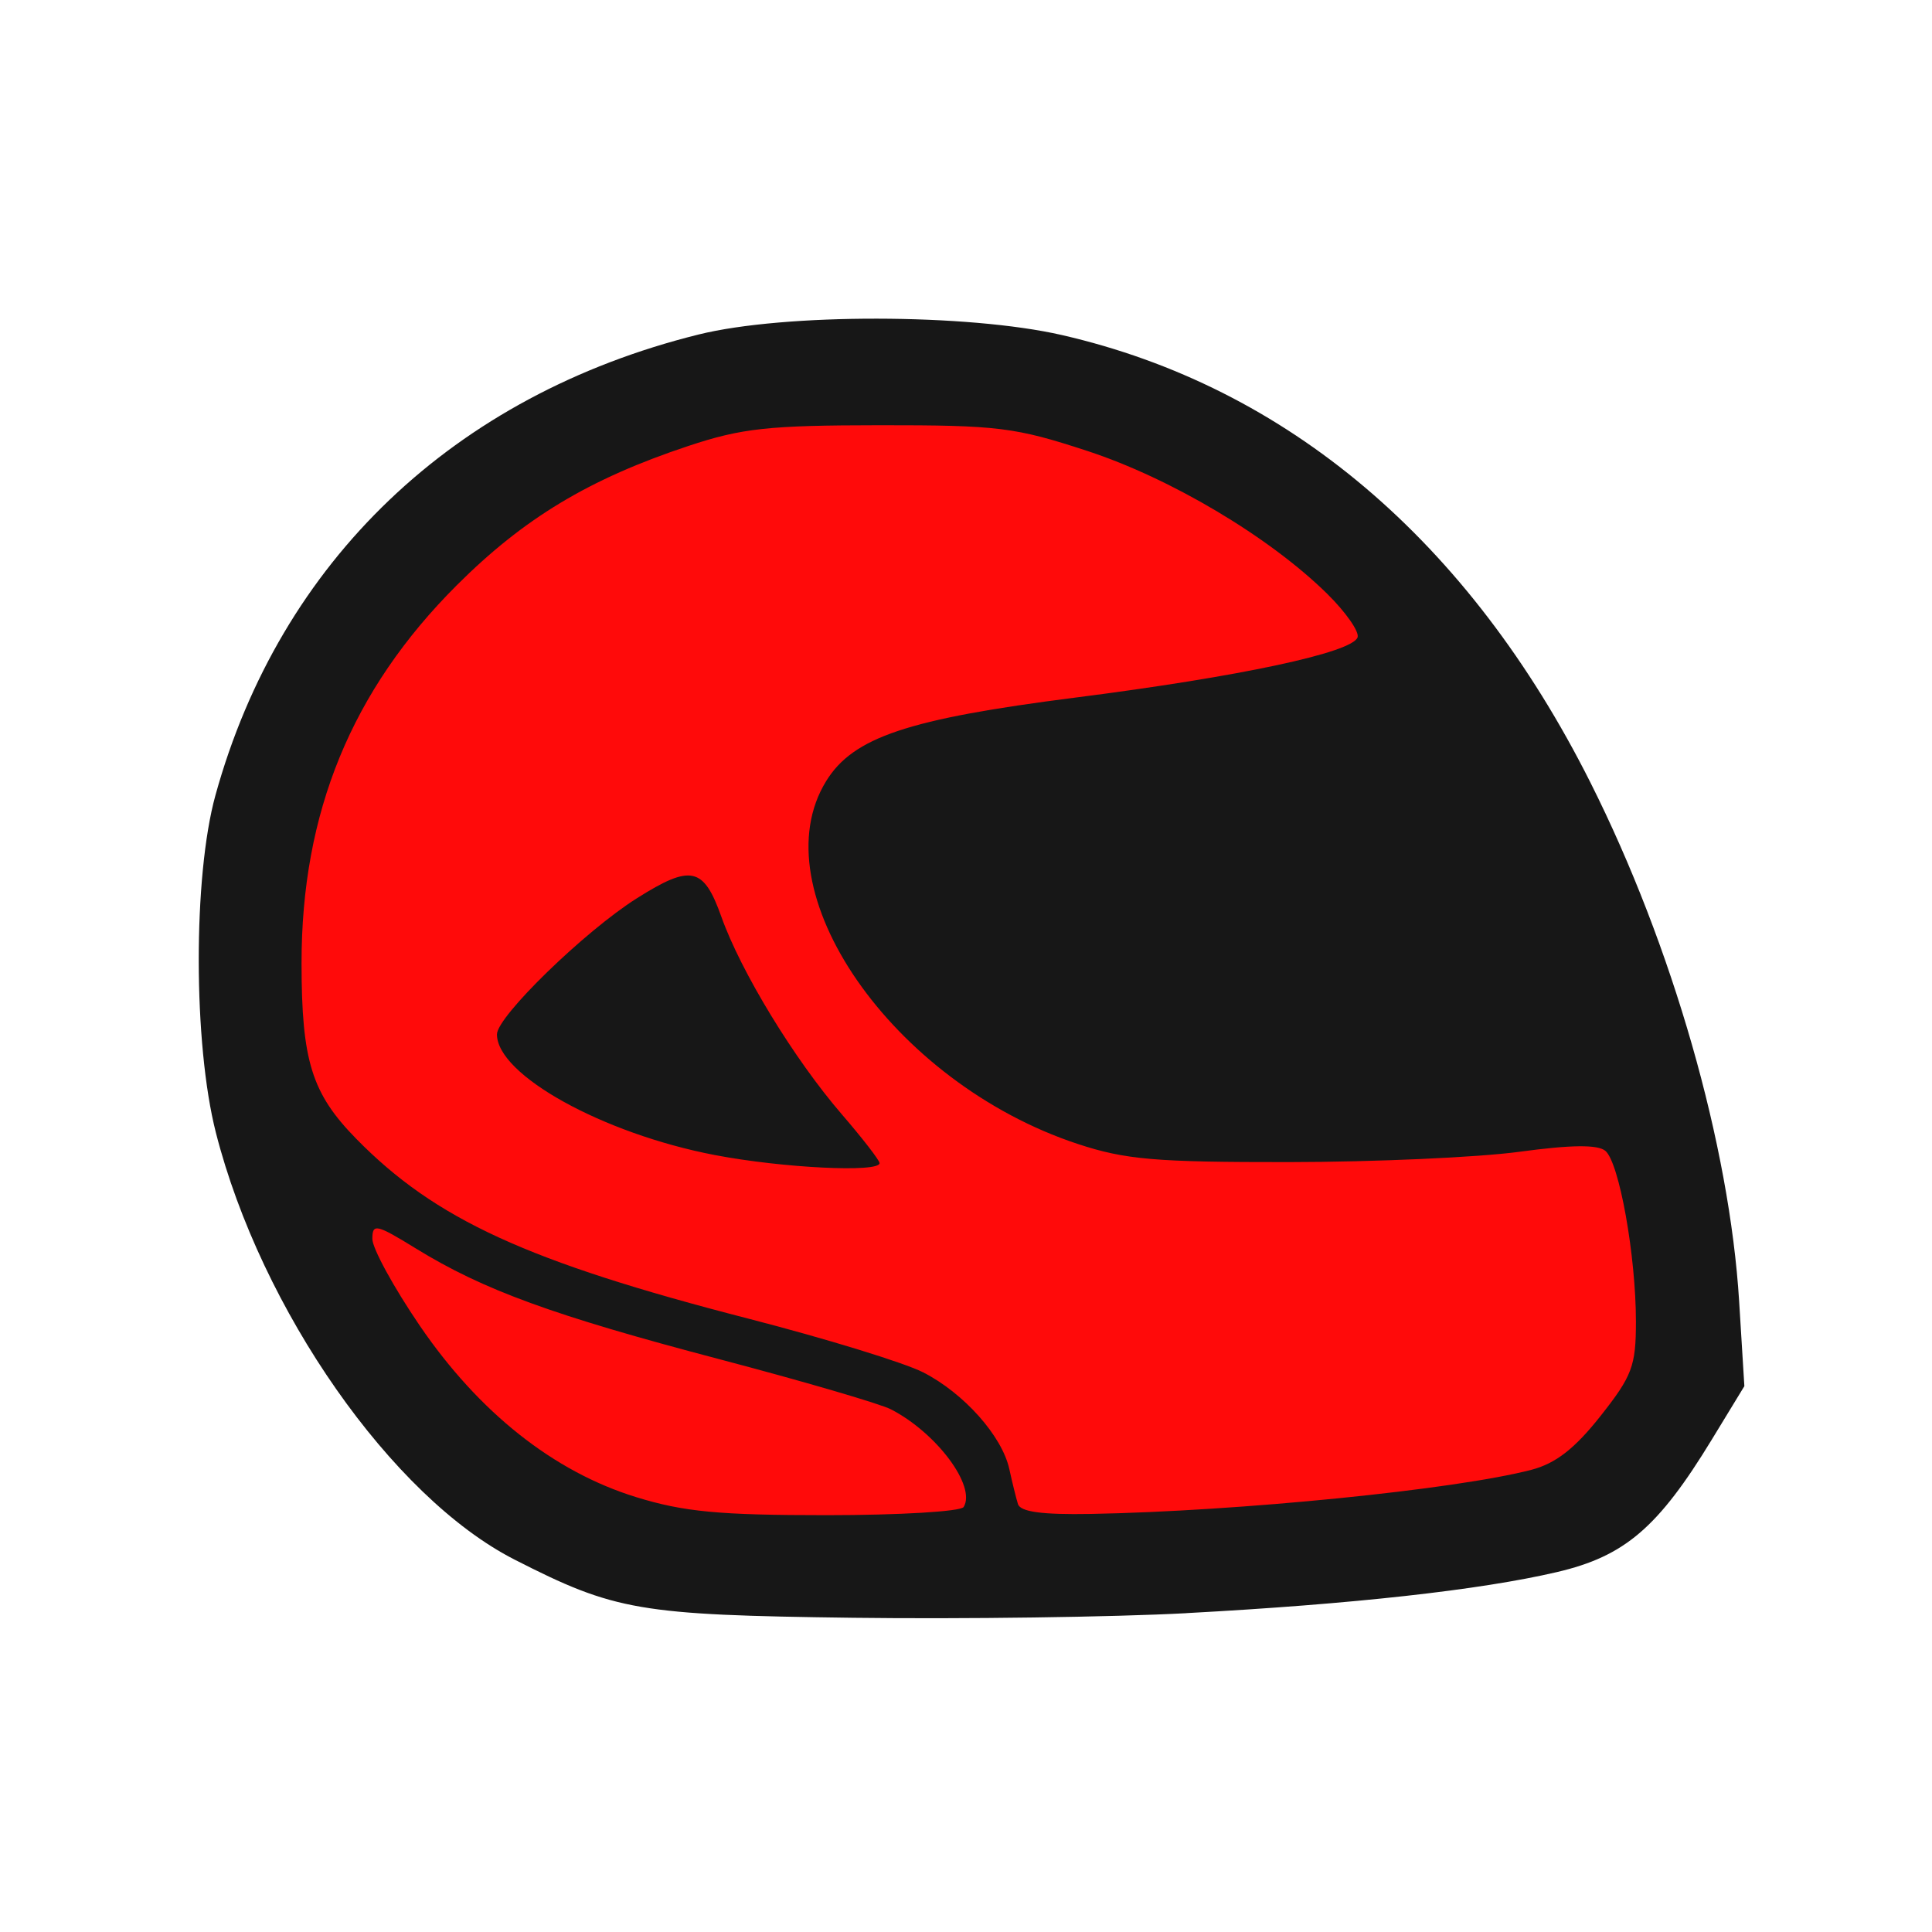 <svg version="1.1" xmlns="http://www.w3.org/2000/svg" width="100" height="100" style="background-color: rgb(255, 255, 255);" viewBox="0 0 100 100"><svg height="100" viewBox="0 0 100 100" width="100" version="1.1" data-fname="cabeza-casco_1.svg" ica="0" style="background-color: rgb(255, 255, 255);"><g transform="translate(0,0) scale(1,1) rotate(0,50,50)" scale="1.0" xtranslate="0" ytranslate="0" style="opacity: 0.96;"><path style="fill: rgb(255, 0, 0);" d="m84.639 49.217c10.81 26.386.463 33.855-35.831 33.009-19.783-.462-37.664-13.791-37.664-32.022 0-18.23 16.042-33.009 35.83-33.009 19.789 0 30.796 15.258 37.664 32.022z" idkol="ikol0"/><path style="fill:#0e0e0e" d="m61.416 83.495c8.583-.462 15.197-1.195 19.17-2.124 3.513-.822 5.238-2.298 8.018-6.861l1.684-2.763-.269-4.375c-.499-8.1-3.457-18.428-7.699-26.87-6.288-12.515-15.701-20.485-27.352-23.159-4.883-1.12-14.36-1.134-18.817-.027-12.656 3.144-21.648 11.722-25 23.848-1.161 4.199-1.15 12.862.022 17.458 2.339 9.174 9.118 18.867 15.457 22.101 5.206 2.656 6.451 2.87 17.515 3.013 5.7.073 13.472-.034 17.271-.238zm-8.727-5.646c-.098-.317-.298-1.13-.446-1.807-.373-1.712-2.354-3.936-4.463-5.011-.976-.498-5.044-1.748-9.038-2.777-11.446-2.95-16.214-5.137-20.309-9.317-2.297-2.344-2.821-4.027-2.825-9.067-.007-7.811 2.591-14.142 8.034-19.577 3.479-3.474 6.856-5.505 11.982-7.208 2.776-.922 4.152-1.071 9.902-1.075 6.133-.004 7.011.104 10.757 1.332 4.326 1.418 9.433 4.46 12.411 7.392.963.948 1.671 1.962 1.574 2.252-.264.791-6.083 2.034-14.609 3.121-8.665 1.104-11.493 2.051-12.893 4.316-3.49 5.646 3.416 15.618 13.009 18.785 2.47.815 4.02.949 10.938.942 4.433-.004 9.803-.245 11.932-.534 2.675-.363 4.05-.379 4.447-.049.717.595 1.583 5.429 1.583 8.838 0 2.301-.192 2.812-1.838 4.894-1.33 1.683-2.317 2.45-3.569 2.777-3.931 1.025-15.119 2.145-22.817 2.285-2.513.045-3.637-.107-3.761-.511zm-7.163-17.647c0-.143-.881-1.281-1.957-2.529-2.463-2.855-5.219-7.376-6.231-10.222-.919-2.582-1.571-2.725-4.371-.958-2.706 1.707-7.245 6.121-7.245 7.045 0 2.102 5.483 5.138 11.281 6.248 3.509.671 8.524.917 8.524.417zm-12.614 17.284c-4.256-1.315-8.127-4.385-11.188-8.875-1.348-1.978-2.451-3.997-2.451-4.486 0-.812.2-.767 2.268.505 3.478 2.14 7.087 3.456 15.677 5.717 4.331 1.14 8.335 2.31 8.897 2.6 2.369 1.221 4.425 3.984 3.762 5.056-.143.232-3.336.422-7.094.422-5.574 0-7.393-.173-9.872-.939z" idkol="ikol1"/></g></svg></svg>